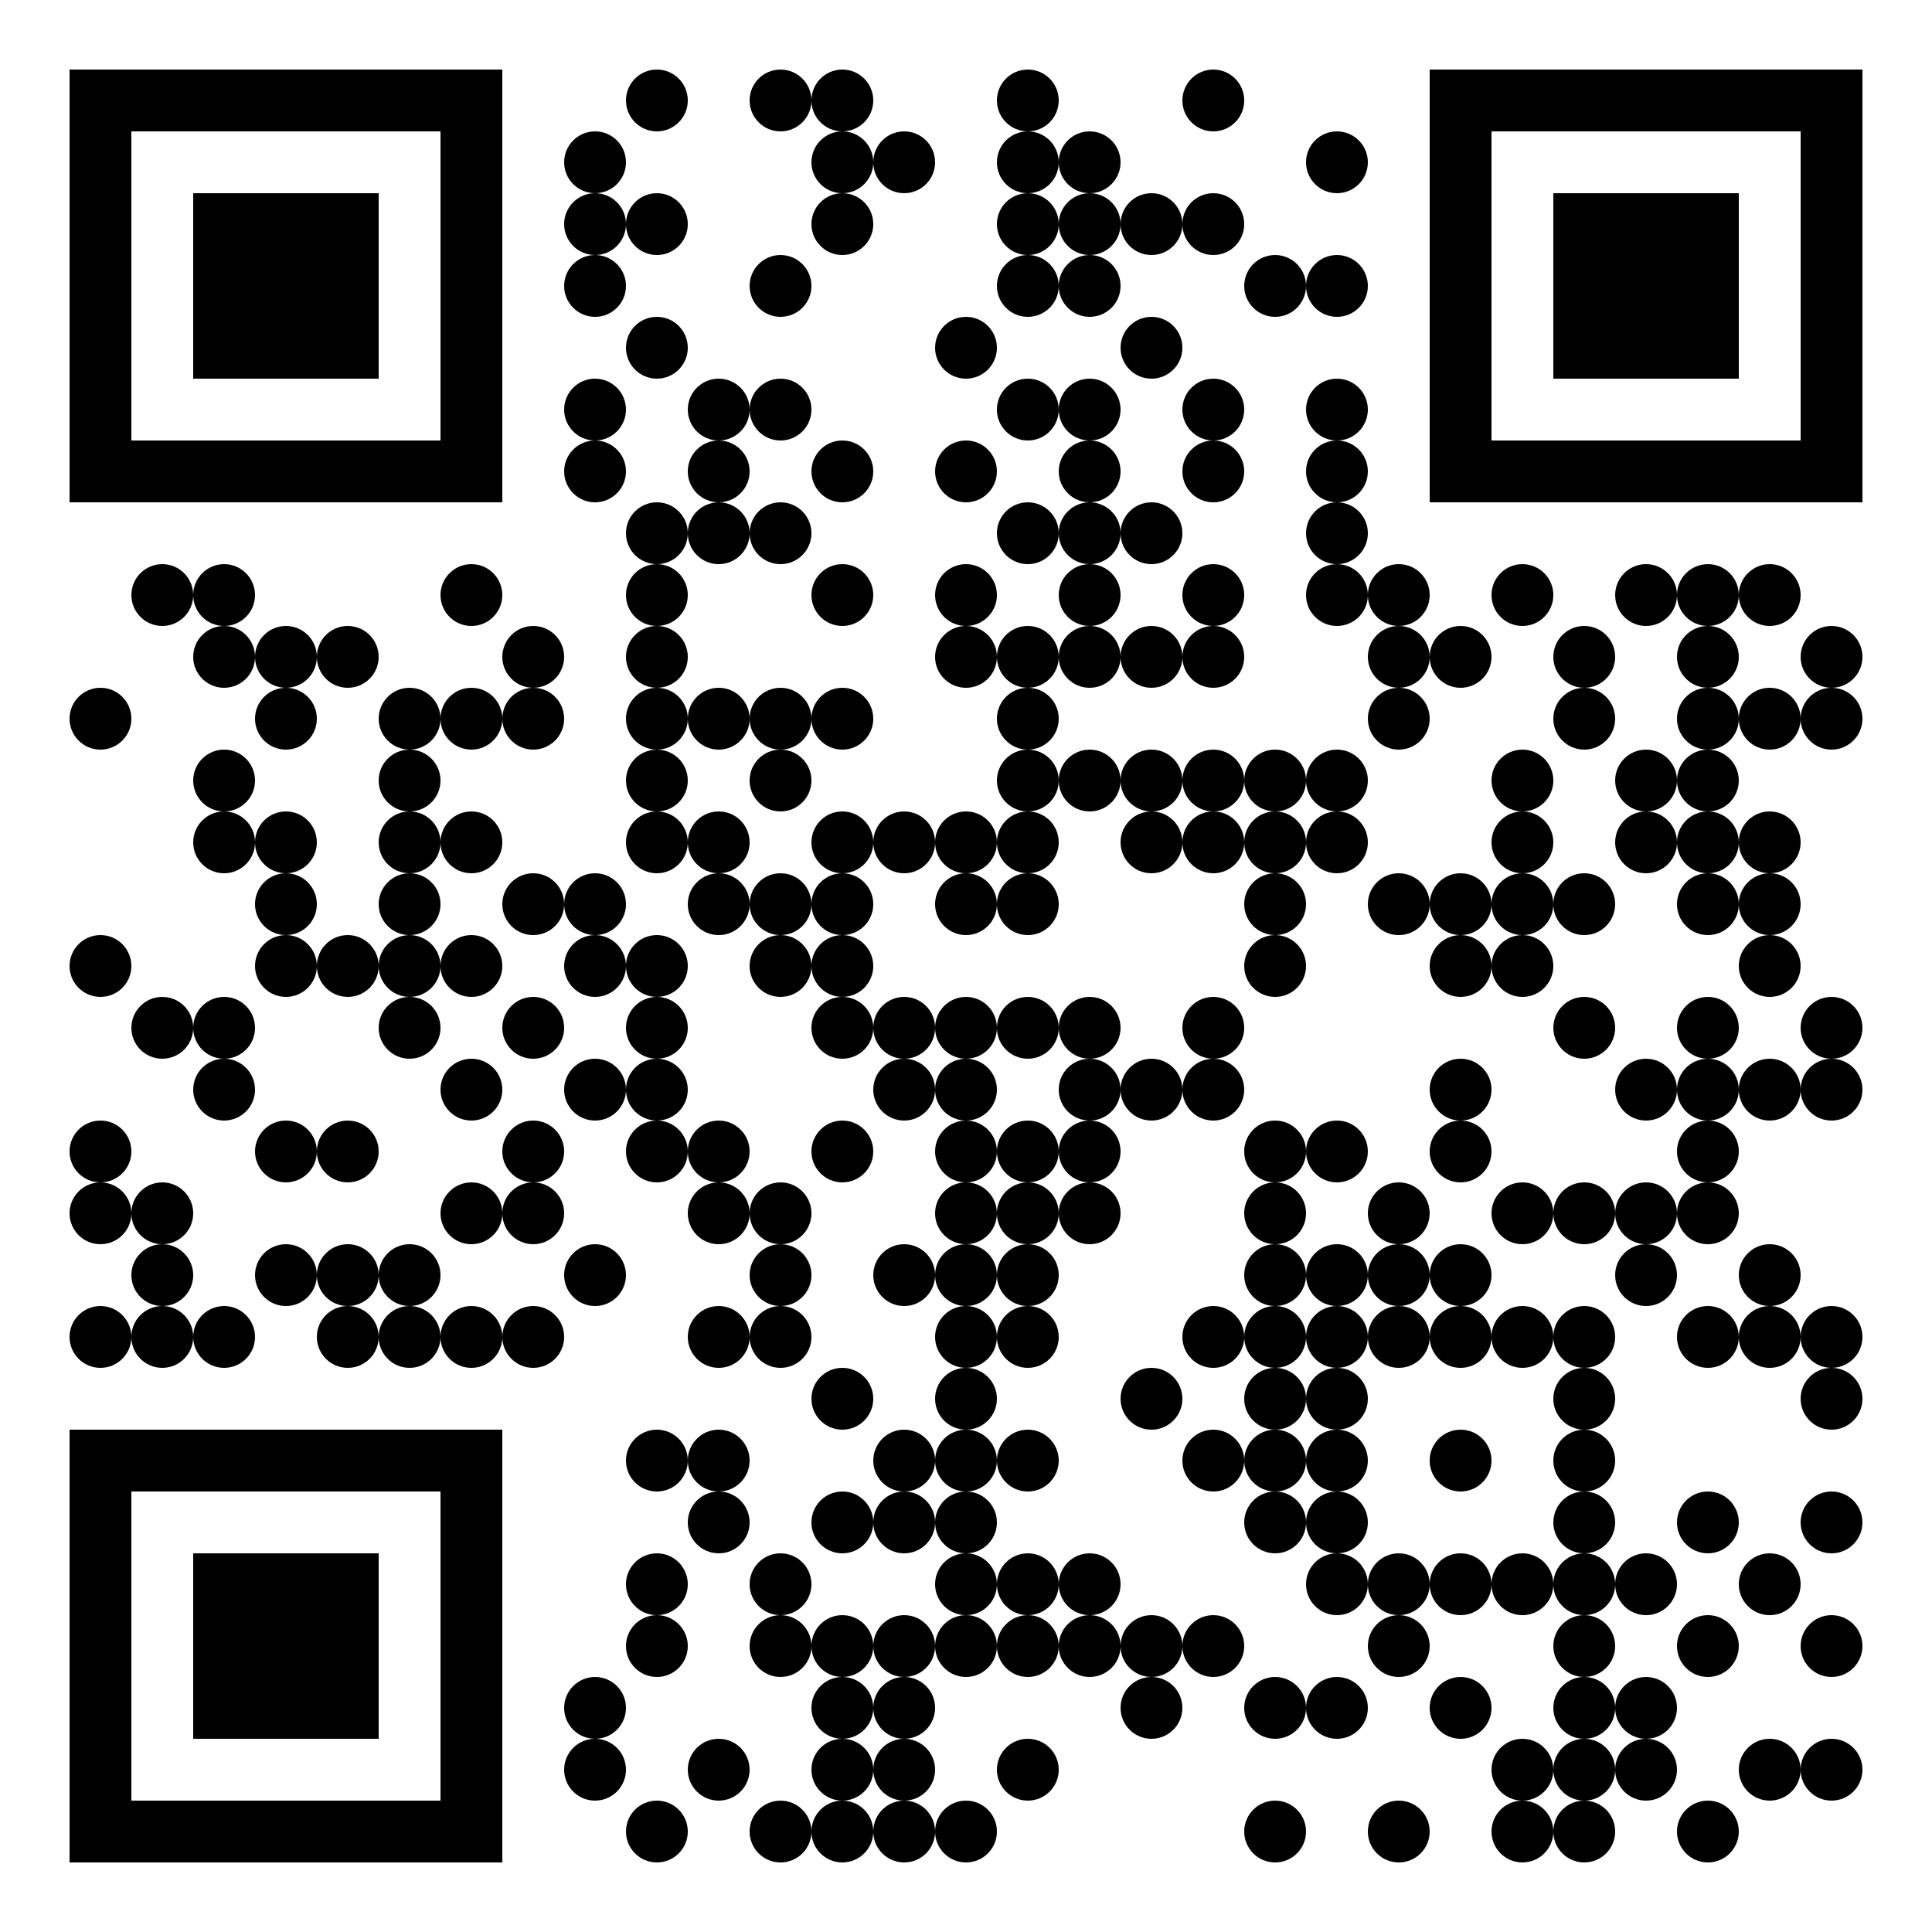 <?xml version="1.0" standalone="no"?>
<svg xmlns="http://www.w3.org/2000/svg" width="500" height="500"><rect width="100%" height="100%" fill="#808080" stroke="none"/><defs><clipPath id="clip-path-dot-color"><circle cx="26" cy="186" r="8" transform="rotate(0,26,186)"/><circle cx="26" cy="250" r="8" transform="rotate(0,26,250)"/><circle cx="26" cy="298" r="8" transform="rotate(0,26,298)"/><circle cx="26" cy="314" r="8" transform="rotate(0,26,314)"/><circle cx="26" cy="346" r="8" transform="rotate(0,26,346)"/><circle cx="42" cy="154" r="8" transform="rotate(0,42,154)"/><circle cx="42" cy="266" r="8" transform="rotate(0,42,266)"/><circle cx="42" cy="314" r="8" transform="rotate(0,42,314)"/><circle cx="42" cy="330" r="8" transform="rotate(0,42,330)"/><circle cx="42" cy="346" r="8" transform="rotate(0,42,346)"/><circle cx="58" cy="154" r="8" transform="rotate(0,58,154)"/><circle cx="58" cy="170" r="8" transform="rotate(0,58,170)"/><circle cx="58" cy="202" r="8" transform="rotate(0,58,202)"/><circle cx="58" cy="218" r="8" transform="rotate(0,58,218)"/><circle cx="58" cy="266" r="8" transform="rotate(0,58,266)"/><circle cx="58" cy="282" r="8" transform="rotate(0,58,282)"/><circle cx="58" cy="346" r="8" transform="rotate(0,58,346)"/><circle cx="74" cy="170" r="8" transform="rotate(0,74,170)"/><circle cx="74" cy="186" r="8" transform="rotate(0,74,186)"/><circle cx="74" cy="218" r="8" transform="rotate(0,74,218)"/><circle cx="74" cy="234" r="8" transform="rotate(0,74,234)"/><circle cx="74" cy="250" r="8" transform="rotate(0,74,250)"/><circle cx="74" cy="298" r="8" transform="rotate(0,74,298)"/><circle cx="74" cy="330" r="8" transform="rotate(0,74,330)"/><circle cx="90" cy="170" r="8" transform="rotate(0,90,170)"/><circle cx="90" cy="250" r="8" transform="rotate(0,90,250)"/><circle cx="90" cy="298" r="8" transform="rotate(0,90,298)"/><circle cx="90" cy="330" r="8" transform="rotate(0,90,330)"/><circle cx="90" cy="346" r="8" transform="rotate(0,90,346)"/><circle cx="106" cy="186" r="8" transform="rotate(0,106,186)"/><circle cx="106" cy="202" r="8" transform="rotate(0,106,202)"/><circle cx="106" cy="218" r="8" transform="rotate(0,106,218)"/><circle cx="106" cy="234" r="8" transform="rotate(0,106,234)"/><circle cx="106" cy="250" r="8" transform="rotate(0,106,250)"/><circle cx="106" cy="266" r="8" transform="rotate(0,106,266)"/><circle cx="106" cy="330" r="8" transform="rotate(0,106,330)"/><circle cx="106" cy="346" r="8" transform="rotate(0,106,346)"/><circle cx="122" cy="154" r="8" transform="rotate(0,122,154)"/><circle cx="122" cy="186" r="8" transform="rotate(0,122,186)"/><circle cx="122" cy="218" r="8" transform="rotate(0,122,218)"/><circle cx="122" cy="250" r="8" transform="rotate(0,122,250)"/><circle cx="122" cy="282" r="8" transform="rotate(0,122,282)"/><circle cx="122" cy="314" r="8" transform="rotate(0,122,314)"/><circle cx="122" cy="346" r="8" transform="rotate(0,122,346)"/><circle cx="138" cy="170" r="8" transform="rotate(0,138,170)"/><circle cx="138" cy="186" r="8" transform="rotate(0,138,186)"/><circle cx="138" cy="234" r="8" transform="rotate(0,138,234)"/><circle cx="138" cy="266" r="8" transform="rotate(0,138,266)"/><circle cx="138" cy="298" r="8" transform="rotate(0,138,298)"/><circle cx="138" cy="314" r="8" transform="rotate(0,138,314)"/><circle cx="138" cy="346" r="8" transform="rotate(0,138,346)"/><circle cx="154" cy="42" r="8" transform="rotate(0,154,42)"/><circle cx="154" cy="58" r="8" transform="rotate(0,154,58)"/><circle cx="154" cy="74" r="8" transform="rotate(0,154,74)"/><circle cx="154" cy="106" r="8" transform="rotate(0,154,106)"/><circle cx="154" cy="122" r="8" transform="rotate(0,154,122)"/><circle cx="154" cy="234" r="8" transform="rotate(0,154,234)"/><circle cx="154" cy="250" r="8" transform="rotate(0,154,250)"/><circle cx="154" cy="282" r="8" transform="rotate(0,154,282)"/><circle cx="154" cy="330" r="8" transform="rotate(0,154,330)"/><circle cx="154" cy="442" r="8" transform="rotate(0,154,442)"/><circle cx="154" cy="458" r="8" transform="rotate(0,154,458)"/><circle cx="170" cy="26" r="8" transform="rotate(0,170,26)"/><circle cx="170" cy="58" r="8" transform="rotate(0,170,58)"/><circle cx="170" cy="90" r="8" transform="rotate(0,170,90)"/><circle cx="170" cy="138" r="8" transform="rotate(0,170,138)"/><circle cx="170" cy="154" r="8" transform="rotate(0,170,154)"/><circle cx="170" cy="170" r="8" transform="rotate(0,170,170)"/><circle cx="170" cy="186" r="8" transform="rotate(0,170,186)"/><circle cx="170" cy="202" r="8" transform="rotate(0,170,202)"/><circle cx="170" cy="218" r="8" transform="rotate(0,170,218)"/><circle cx="170" cy="250" r="8" transform="rotate(0,170,250)"/><circle cx="170" cy="266" r="8" transform="rotate(0,170,266)"/><circle cx="170" cy="282" r="8" transform="rotate(0,170,282)"/><circle cx="170" cy="298" r="8" transform="rotate(0,170,298)"/><circle cx="170" cy="378" r="8" transform="rotate(0,170,378)"/><circle cx="170" cy="410" r="8" transform="rotate(0,170,410)"/><circle cx="170" cy="426" r="8" transform="rotate(0,170,426)"/><circle cx="170" cy="474" r="8" transform="rotate(0,170,474)"/><circle cx="186" cy="106" r="8" transform="rotate(0,186,106)"/><circle cx="186" cy="122" r="8" transform="rotate(0,186,122)"/><circle cx="186" cy="138" r="8" transform="rotate(0,186,138)"/><circle cx="186" cy="186" r="8" transform="rotate(0,186,186)"/><circle cx="186" cy="218" r="8" transform="rotate(0,186,218)"/><circle cx="186" cy="234" r="8" transform="rotate(0,186,234)"/><circle cx="186" cy="298" r="8" transform="rotate(0,186,298)"/><circle cx="186" cy="314" r="8" transform="rotate(0,186,314)"/><circle cx="186" cy="346" r="8" transform="rotate(0,186,346)"/><circle cx="186" cy="378" r="8" transform="rotate(0,186,378)"/><circle cx="186" cy="394" r="8" transform="rotate(0,186,394)"/><circle cx="186" cy="458" r="8" transform="rotate(0,186,458)"/><circle cx="202" cy="26" r="8" transform="rotate(0,202,26)"/><circle cx="202" cy="74" r="8" transform="rotate(0,202,74)"/><circle cx="202" cy="106" r="8" transform="rotate(0,202,106)"/><circle cx="202" cy="138" r="8" transform="rotate(0,202,138)"/><circle cx="202" cy="186" r="8" transform="rotate(0,202,186)"/><circle cx="202" cy="202" r="8" transform="rotate(0,202,202)"/><circle cx="202" cy="234" r="8" transform="rotate(0,202,234)"/><circle cx="202" cy="250" r="8" transform="rotate(0,202,250)"/><circle cx="202" cy="314" r="8" transform="rotate(0,202,314)"/><circle cx="202" cy="330" r="8" transform="rotate(0,202,330)"/><circle cx="202" cy="346" r="8" transform="rotate(0,202,346)"/><circle cx="202" cy="410" r="8" transform="rotate(0,202,410)"/><circle cx="202" cy="426" r="8" transform="rotate(0,202,426)"/><circle cx="202" cy="474" r="8" transform="rotate(0,202,474)"/><circle cx="218" cy="26" r="8" transform="rotate(0,218,26)"/><circle cx="218" cy="42" r="8" transform="rotate(0,218,42)"/><circle cx="218" cy="58" r="8" transform="rotate(0,218,58)"/><circle cx="218" cy="122" r="8" transform="rotate(0,218,122)"/><circle cx="218" cy="154" r="8" transform="rotate(0,218,154)"/><circle cx="218" cy="186" r="8" transform="rotate(0,218,186)"/><circle cx="218" cy="218" r="8" transform="rotate(0,218,218)"/><circle cx="218" cy="234" r="8" transform="rotate(0,218,234)"/><circle cx="218" cy="250" r="8" transform="rotate(0,218,250)"/><circle cx="218" cy="266" r="8" transform="rotate(0,218,266)"/><circle cx="218" cy="298" r="8" transform="rotate(0,218,298)"/><circle cx="218" cy="362" r="8" transform="rotate(0,218,362)"/><circle cx="218" cy="394" r="8" transform="rotate(0,218,394)"/><circle cx="218" cy="426" r="8" transform="rotate(0,218,426)"/><circle cx="218" cy="442" r="8" transform="rotate(0,218,442)"/><circle cx="218" cy="458" r="8" transform="rotate(0,218,458)"/><circle cx="218" cy="474" r="8" transform="rotate(0,218,474)"/><circle cx="234" cy="42" r="8" transform="rotate(0,234,42)"/><circle cx="234" cy="218" r="8" transform="rotate(0,234,218)"/><circle cx="234" cy="266" r="8" transform="rotate(0,234,266)"/><circle cx="234" cy="282" r="8" transform="rotate(0,234,282)"/><circle cx="234" cy="330" r="8" transform="rotate(0,234,330)"/><circle cx="234" cy="378" r="8" transform="rotate(0,234,378)"/><circle cx="234" cy="394" r="8" transform="rotate(0,234,394)"/><circle cx="234" cy="426" r="8" transform="rotate(0,234,426)"/><circle cx="234" cy="442" r="8" transform="rotate(0,234,442)"/><circle cx="234" cy="458" r="8" transform="rotate(0,234,458)"/><circle cx="234" cy="474" r="8" transform="rotate(0,234,474)"/><circle cx="250" cy="90" r="8" transform="rotate(0,250,90)"/><circle cx="250" cy="122" r="8" transform="rotate(0,250,122)"/><circle cx="250" cy="154" r="8" transform="rotate(0,250,154)"/><circle cx="250" cy="170" r="8" transform="rotate(0,250,170)"/><circle cx="250" cy="218" r="8" transform="rotate(0,250,218)"/><circle cx="250" cy="234" r="8" transform="rotate(0,250,234)"/><circle cx="250" cy="266" r="8" transform="rotate(0,250,266)"/><circle cx="250" cy="282" r="8" transform="rotate(0,250,282)"/><circle cx="250" cy="298" r="8" transform="rotate(0,250,298)"/><circle cx="250" cy="314" r="8" transform="rotate(0,250,314)"/><circle cx="250" cy="330" r="8" transform="rotate(0,250,330)"/><circle cx="250" cy="346" r="8" transform="rotate(0,250,346)"/><circle cx="250" cy="362" r="8" transform="rotate(0,250,362)"/><circle cx="250" cy="378" r="8" transform="rotate(0,250,378)"/><circle cx="250" cy="394" r="8" transform="rotate(0,250,394)"/><circle cx="250" cy="410" r="8" transform="rotate(0,250,410)"/><circle cx="250" cy="426" r="8" transform="rotate(0,250,426)"/><circle cx="250" cy="474" r="8" transform="rotate(0,250,474)"/><circle cx="266" cy="26" r="8" transform="rotate(0,266,26)"/><circle cx="266" cy="42" r="8" transform="rotate(0,266,42)"/><circle cx="266" cy="58" r="8" transform="rotate(0,266,58)"/><circle cx="266" cy="74" r="8" transform="rotate(0,266,74)"/><circle cx="266" cy="106" r="8" transform="rotate(0,266,106)"/><circle cx="266" cy="138" r="8" transform="rotate(0,266,138)"/><circle cx="266" cy="170" r="8" transform="rotate(0,266,170)"/><circle cx="266" cy="186" r="8" transform="rotate(0,266,186)"/><circle cx="266" cy="202" r="8" transform="rotate(0,266,202)"/><circle cx="266" cy="218" r="8" transform="rotate(0,266,218)"/><circle cx="266" cy="234" r="8" transform="rotate(0,266,234)"/><circle cx="266" cy="266" r="8" transform="rotate(0,266,266)"/><circle cx="266" cy="298" r="8" transform="rotate(0,266,298)"/><circle cx="266" cy="314" r="8" transform="rotate(0,266,314)"/><circle cx="266" cy="330" r="8" transform="rotate(0,266,330)"/><circle cx="266" cy="346" r="8" transform="rotate(0,266,346)"/><circle cx="266" cy="378" r="8" transform="rotate(0,266,378)"/><circle cx="266" cy="410" r="8" transform="rotate(0,266,410)"/><circle cx="266" cy="426" r="8" transform="rotate(0,266,426)"/><circle cx="266" cy="458" r="8" transform="rotate(0,266,458)"/><circle cx="282" cy="42" r="8" transform="rotate(0,282,42)"/><circle cx="282" cy="58" r="8" transform="rotate(0,282,58)"/><circle cx="282" cy="74" r="8" transform="rotate(0,282,74)"/><circle cx="282" cy="106" r="8" transform="rotate(0,282,106)"/><circle cx="282" cy="122" r="8" transform="rotate(0,282,122)"/><circle cx="282" cy="138" r="8" transform="rotate(0,282,138)"/><circle cx="282" cy="154" r="8" transform="rotate(0,282,154)"/><circle cx="282" cy="170" r="8" transform="rotate(0,282,170)"/><circle cx="282" cy="202" r="8" transform="rotate(0,282,202)"/><circle cx="282" cy="266" r="8" transform="rotate(0,282,266)"/><circle cx="282" cy="282" r="8" transform="rotate(0,282,282)"/><circle cx="282" cy="298" r="8" transform="rotate(0,282,298)"/><circle cx="282" cy="314" r="8" transform="rotate(0,282,314)"/><circle cx="282" cy="410" r="8" transform="rotate(0,282,410)"/><circle cx="282" cy="426" r="8" transform="rotate(0,282,426)"/><circle cx="298" cy="58" r="8" transform="rotate(0,298,58)"/><circle cx="298" cy="90" r="8" transform="rotate(0,298,90)"/><circle cx="298" cy="138" r="8" transform="rotate(0,298,138)"/><circle cx="298" cy="170" r="8" transform="rotate(0,298,170)"/><circle cx="298" cy="202" r="8" transform="rotate(0,298,202)"/><circle cx="298" cy="218" r="8" transform="rotate(0,298,218)"/><circle cx="298" cy="282" r="8" transform="rotate(0,298,282)"/><circle cx="298" cy="362" r="8" transform="rotate(0,298,362)"/><circle cx="298" cy="426" r="8" transform="rotate(0,298,426)"/><circle cx="298" cy="442" r="8" transform="rotate(0,298,442)"/><circle cx="314" cy="26" r="8" transform="rotate(0,314,26)"/><circle cx="314" cy="58" r="8" transform="rotate(0,314,58)"/><circle cx="314" cy="106" r="8" transform="rotate(0,314,106)"/><circle cx="314" cy="122" r="8" transform="rotate(0,314,122)"/><circle cx="314" cy="154" r="8" transform="rotate(0,314,154)"/><circle cx="314" cy="170" r="8" transform="rotate(0,314,170)"/><circle cx="314" cy="202" r="8" transform="rotate(0,314,202)"/><circle cx="314" cy="218" r="8" transform="rotate(0,314,218)"/><circle cx="314" cy="266" r="8" transform="rotate(0,314,266)"/><circle cx="314" cy="282" r="8" transform="rotate(0,314,282)"/><circle cx="314" cy="346" r="8" transform="rotate(0,314,346)"/><circle cx="314" cy="378" r="8" transform="rotate(0,314,378)"/><circle cx="314" cy="426" r="8" transform="rotate(0,314,426)"/><circle cx="330" cy="74" r="8" transform="rotate(0,330,74)"/><circle cx="330" cy="202" r="8" transform="rotate(0,330,202)"/><circle cx="330" cy="218" r="8" transform="rotate(0,330,218)"/><circle cx="330" cy="234" r="8" transform="rotate(0,330,234)"/><circle cx="330" cy="250" r="8" transform="rotate(0,330,250)"/><circle cx="330" cy="298" r="8" transform="rotate(0,330,298)"/><circle cx="330" cy="314" r="8" transform="rotate(0,330,314)"/><circle cx="330" cy="330" r="8" transform="rotate(0,330,330)"/><circle cx="330" cy="346" r="8" transform="rotate(0,330,346)"/><circle cx="330" cy="362" r="8" transform="rotate(0,330,362)"/><circle cx="330" cy="378" r="8" transform="rotate(0,330,378)"/><circle cx="330" cy="394" r="8" transform="rotate(0,330,394)"/><circle cx="330" cy="442" r="8" transform="rotate(0,330,442)"/><circle cx="330" cy="474" r="8" transform="rotate(0,330,474)"/><circle cx="346" cy="42" r="8" transform="rotate(0,346,42)"/><circle cx="346" cy="74" r="8" transform="rotate(0,346,74)"/><circle cx="346" cy="106" r="8" transform="rotate(0,346,106)"/><circle cx="346" cy="122" r="8" transform="rotate(0,346,122)"/><circle cx="346" cy="138" r="8" transform="rotate(0,346,138)"/><circle cx="346" cy="154" r="8" transform="rotate(0,346,154)"/><circle cx="346" cy="202" r="8" transform="rotate(0,346,202)"/><circle cx="346" cy="218" r="8" transform="rotate(0,346,218)"/><circle cx="346" cy="298" r="8" transform="rotate(0,346,298)"/><circle cx="346" cy="330" r="8" transform="rotate(0,346,330)"/><circle cx="346" cy="346" r="8" transform="rotate(0,346,346)"/><circle cx="346" cy="362" r="8" transform="rotate(0,346,362)"/><circle cx="346" cy="378" r="8" transform="rotate(0,346,378)"/><circle cx="346" cy="394" r="8" transform="rotate(0,346,394)"/><circle cx="346" cy="410" r="8" transform="rotate(0,346,410)"/><circle cx="346" cy="442" r="8" transform="rotate(0,346,442)"/><circle cx="362" cy="154" r="8" transform="rotate(0,362,154)"/><circle cx="362" cy="170" r="8" transform="rotate(0,362,170)"/><circle cx="362" cy="186" r="8" transform="rotate(0,362,186)"/><circle cx="362" cy="234" r="8" transform="rotate(0,362,234)"/><circle cx="362" cy="314" r="8" transform="rotate(0,362,314)"/><circle cx="362" cy="330" r="8" transform="rotate(0,362,330)"/><circle cx="362" cy="346" r="8" transform="rotate(0,362,346)"/><circle cx="362" cy="410" r="8" transform="rotate(0,362,410)"/><circle cx="362" cy="426" r="8" transform="rotate(0,362,426)"/><circle cx="362" cy="474" r="8" transform="rotate(0,362,474)"/><circle cx="378" cy="170" r="8" transform="rotate(0,378,170)"/><circle cx="378" cy="234" r="8" transform="rotate(0,378,234)"/><circle cx="378" cy="250" r="8" transform="rotate(0,378,250)"/><circle cx="378" cy="282" r="8" transform="rotate(0,378,282)"/><circle cx="378" cy="298" r="8" transform="rotate(0,378,298)"/><circle cx="378" cy="330" r="8" transform="rotate(0,378,330)"/><circle cx="378" cy="346" r="8" transform="rotate(0,378,346)"/><circle cx="378" cy="378" r="8" transform="rotate(0,378,378)"/><circle cx="378" cy="410" r="8" transform="rotate(0,378,410)"/><circle cx="378" cy="442" r="8" transform="rotate(0,378,442)"/><circle cx="394" cy="154" r="8" transform="rotate(0,394,154)"/><circle cx="394" cy="202" r="8" transform="rotate(0,394,202)"/><circle cx="394" cy="218" r="8" transform="rotate(0,394,218)"/><circle cx="394" cy="234" r="8" transform="rotate(0,394,234)"/><circle cx="394" cy="250" r="8" transform="rotate(0,394,250)"/><circle cx="394" cy="314" r="8" transform="rotate(0,394,314)"/><circle cx="394" cy="346" r="8" transform="rotate(0,394,346)"/><circle cx="394" cy="410" r="8" transform="rotate(0,394,410)"/><circle cx="394" cy="458" r="8" transform="rotate(0,394,458)"/><circle cx="394" cy="474" r="8" transform="rotate(0,394,474)"/><circle cx="410" cy="170" r="8" transform="rotate(0,410,170)"/><circle cx="410" cy="186" r="8" transform="rotate(0,410,186)"/><circle cx="410" cy="234" r="8" transform="rotate(0,410,234)"/><circle cx="410" cy="266" r="8" transform="rotate(0,410,266)"/><circle cx="410" cy="314" r="8" transform="rotate(0,410,314)"/><circle cx="410" cy="346" r="8" transform="rotate(0,410,346)"/><circle cx="410" cy="362" r="8" transform="rotate(0,410,362)"/><circle cx="410" cy="378" r="8" transform="rotate(0,410,378)"/><circle cx="410" cy="394" r="8" transform="rotate(0,410,394)"/><circle cx="410" cy="410" r="8" transform="rotate(0,410,410)"/><circle cx="410" cy="426" r="8" transform="rotate(0,410,426)"/><circle cx="410" cy="442" r="8" transform="rotate(0,410,442)"/><circle cx="410" cy="458" r="8" transform="rotate(0,410,458)"/><circle cx="410" cy="474" r="8" transform="rotate(0,410,474)"/><circle cx="426" cy="154" r="8" transform="rotate(0,426,154)"/><circle cx="426" cy="202" r="8" transform="rotate(0,426,202)"/><circle cx="426" cy="218" r="8" transform="rotate(0,426,218)"/><circle cx="426" cy="282" r="8" transform="rotate(0,426,282)"/><circle cx="426" cy="314" r="8" transform="rotate(0,426,314)"/><circle cx="426" cy="330" r="8" transform="rotate(0,426,330)"/><circle cx="426" cy="410" r="8" transform="rotate(0,426,410)"/><circle cx="426" cy="442" r="8" transform="rotate(0,426,442)"/><circle cx="426" cy="458" r="8" transform="rotate(0,426,458)"/><circle cx="442" cy="154" r="8" transform="rotate(0,442,154)"/><circle cx="442" cy="170" r="8" transform="rotate(0,442,170)"/><circle cx="442" cy="186" r="8" transform="rotate(0,442,186)"/><circle cx="442" cy="202" r="8" transform="rotate(0,442,202)"/><circle cx="442" cy="218" r="8" transform="rotate(0,442,218)"/><circle cx="442" cy="234" r="8" transform="rotate(0,442,234)"/><circle cx="442" cy="266" r="8" transform="rotate(0,442,266)"/><circle cx="442" cy="282" r="8" transform="rotate(0,442,282)"/><circle cx="442" cy="298" r="8" transform="rotate(0,442,298)"/><circle cx="442" cy="314" r="8" transform="rotate(0,442,314)"/><circle cx="442" cy="346" r="8" transform="rotate(0,442,346)"/><circle cx="442" cy="394" r="8" transform="rotate(0,442,394)"/><circle cx="442" cy="426" r="8" transform="rotate(0,442,426)"/><circle cx="442" cy="474" r="8" transform="rotate(0,442,474)"/><circle cx="458" cy="154" r="8" transform="rotate(0,458,154)"/><circle cx="458" cy="186" r="8" transform="rotate(0,458,186)"/><circle cx="458" cy="218" r="8" transform="rotate(0,458,218)"/><circle cx="458" cy="234" r="8" transform="rotate(0,458,234)"/><circle cx="458" cy="250" r="8" transform="rotate(0,458,250)"/><circle cx="458" cy="282" r="8" transform="rotate(0,458,282)"/><circle cx="458" cy="330" r="8" transform="rotate(0,458,330)"/><circle cx="458" cy="346" r="8" transform="rotate(0,458,346)"/><circle cx="458" cy="410" r="8" transform="rotate(0,458,410)"/><circle cx="458" cy="458" r="8" transform="rotate(0,458,458)"/><circle cx="474" cy="170" r="8" transform="rotate(0,474,170)"/><circle cx="474" cy="186" r="8" transform="rotate(0,474,186)"/><circle cx="474" cy="266" r="8" transform="rotate(0,474,266)"/><circle cx="474" cy="282" r="8" transform="rotate(0,474,282)"/><circle cx="474" cy="346" r="8" transform="rotate(0,474,346)"/><circle cx="474" cy="362" r="8" transform="rotate(0,474,362)"/><circle cx="474" cy="394" r="8" transform="rotate(0,474,394)"/><circle cx="474" cy="426" r="8" transform="rotate(0,474,426)"/><circle cx="474" cy="458" r="8" transform="rotate(0,474,458)"/></clipPath><clipPath id="clip-path-corners-square-color-0-0"><path clip-rule="evenodd" d="M 18 18v 112h 112v -112zM 34 34h 80v 80h -80z" transform="rotate(0,74,74)"/></clipPath><clipPath id="clip-path-corners-dot-color-0-0"><rect x="50" y="50" width="48" height="48" transform="rotate(0,74,74)"/></clipPath><clipPath id="clip-path-corners-square-color-1-0"><path clip-rule="evenodd" d="M 370 18v 112h 112v -112zM 386 34h 80v 80h -80z" transform="rotate(90,426,74)"/></clipPath><clipPath id="clip-path-corners-dot-color-1-0"><rect x="402" y="50" width="48" height="48" transform="rotate(90,426,74)"/></clipPath><clipPath id="clip-path-corners-square-color-0-1"><path clip-rule="evenodd" d="M 18 370v 112h 112v -112zM 34 386h 80v 80h -80z" transform="rotate(-90,74,426)"/></clipPath><clipPath id="clip-path-corners-dot-color-0-1"><rect x="50" y="402" width="48" height="48" transform="rotate(-90,74,426)"/></clipPath></defs><rect x="0" y="0" height="500" width="500" clip-path="url('#clip-path-background-color')" fill="#fff"/><rect x="0" y="0" height="500" width="500" clip-path="url('#clip-path-dot-color')" fill="#000000"/><rect x="18" y="18" height="112" width="112" clip-path="url('#clip-path-corners-square-color-0-0')" fill="#000000"/><rect x="50" y="50" height="48" width="48" clip-path="url('#clip-path-corners-dot-color-0-0')" fill="#000000"/><rect x="370" y="18" height="112" width="112" clip-path="url('#clip-path-corners-square-color-1-0')" fill="#000000"/><rect x="402" y="50" height="48" width="48" clip-path="url('#clip-path-corners-dot-color-1-0')" fill="#000000"/><rect x="18" y="370" height="112" width="112" clip-path="url('#clip-path-corners-square-color-0-1')" fill="#000000"/><rect x="50" y="402" height="48" width="48" clip-path="url('#clip-path-corners-dot-color-0-1')" fill="#000000"/></svg>